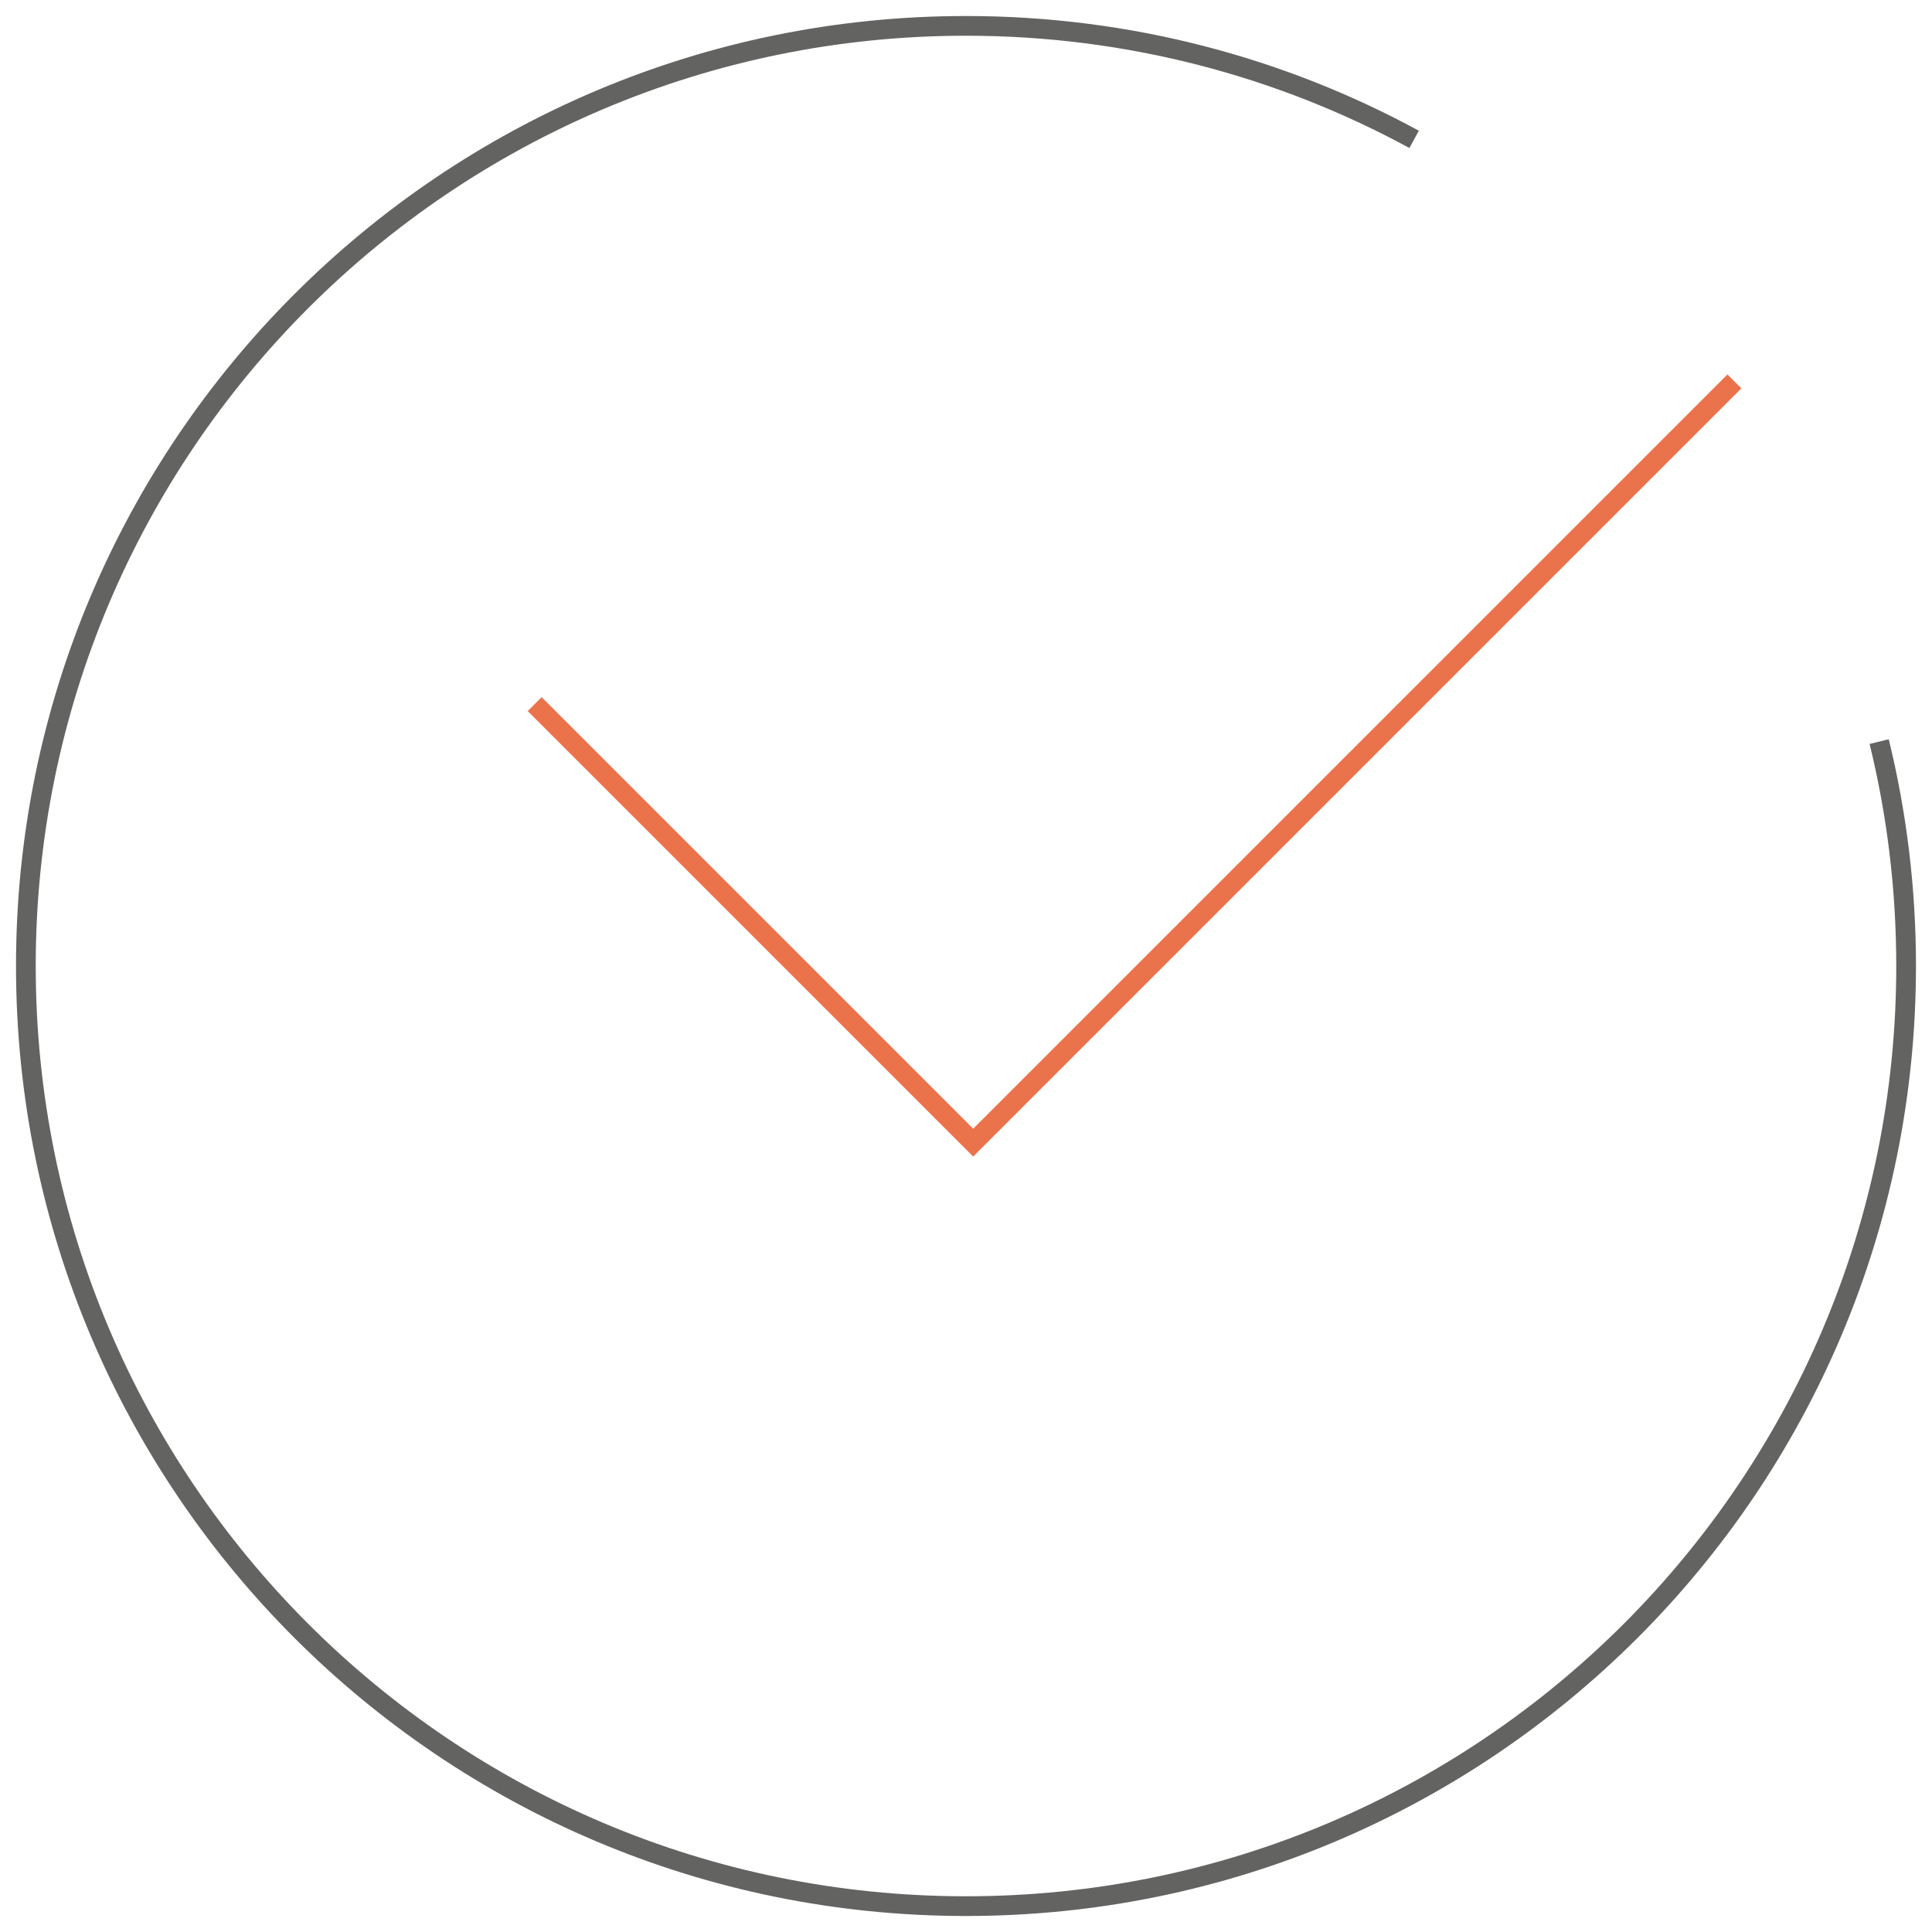 <?xml version="1.0" encoding="UTF-8"?>
<svg xmlns="http://www.w3.org/2000/svg" version="1.1" viewBox="0 0 1080 1080">
  <defs>
    <style>
      .cls-1 {
        stroke: #eb734c;
      }

      .cls-1, .cls-2 {
        fill: none;
        stroke-miterlimit: 10;
        stroke-width: 11.02px;
      }

      .cls-2 {
        stroke: #636362;
      }
    </style>
  </defs>
  <!-- Generator: Adobe Illustrator 28.6.0, SVG Export Plug-In . SVG Version: 1.2.0 Build 709)  -->
  <g>
    <g id="Circulo">
      <path class="cls-2" d="M1050.47,414.56c9.85,40.2,15.06,82.21,15.06,125.45,0,290.24-235.29,525.53-525.53,525.53S14.46,830.25,14.46,540.01,249.75,14.46,540.01,14.46c90.7,0,176.03,22.98,250.5,63.44"/>
    </g>
    <g id="Certo">
      <polyline class="cls-1" points="298.88 393.6 544.01 638.74 969.55 213.21"/>
    </g>
  </g>
</svg>